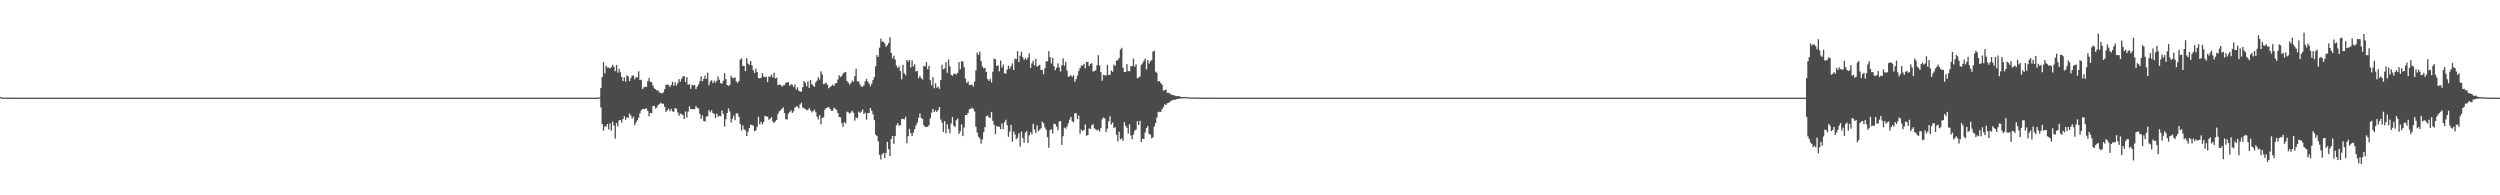 <?xml version="1.0" encoding="UTF-8"?>
<svg xmlns="http://www.w3.org/2000/svg" width="1920" height="150">
  <path d="M0 74.456h1v1.050H0zM1 74.944h1v1.000H1zM2 74.936h1v1.000H2zM3 74.947h1v1.000H3zM4 74.936h1v1.000H4zM5 74.965h1v1.000H5zM6 74.974h1v1.000H6zM7 74.971h1v1.000H7zM8 74.982h1v1.000H8zM9 74.984h1v1.000H9zM10 74.986h1v1.000H10zM11 74.988h1v1.000H11zM12 74.985h1v1.000H12zM13 74.990h1v1.000H13zM14 74.993h1v1.000H14zM15 74.992h1v1.000H15zM16 74.994h1v1.000H16zM17 74.996h1v1.000H17zM18 74.996h1v1.000H18zM19 74.997h1v1.000H19zM20 74.998h1v1.000H20zM21 74.997h1v1.000H21zM22 74.998h1v1.000H22zM23 74.998h1v1.000H23zM24 74.999h1v1.000H24zM25 74.999h1v1.000H25zM26 74.999h1v1.000H26zM27 74.999h1v1.000H27zM28 74.999h1v1.000H28zM29 74.999h1v1.000H29zM30 74.999h1v1.000H30zM31 74.999h1v1.000H31zM32 75.000h1v1.000H32zM33 75.000h1v1.000H33zM34 75.000h1v1.000H34zM35 75.000h1v1.000H35zM36 75.000h1v1.000H36zM37 75.000h1v1.000H37zM38 75.000h1v1.000H38zM39 75.000h1v1.000H39zM40 75.000h1v1.000H40zM41 75.000h1v1.000H41zM42 75.000h1v1.000H42zM43 75.000h1v1.000H43zM44 75.000h1v1.000H44zM45 75.000h1v1.000H45zM46 75.000h1v1.000H46zM47 75.000h1v1.000H47zM48 75.000h1v1.000H48zM49 75.000h1v1.000H49zM50 75.000h1v1.000H50zM51 75.000h1v1.000H51zM52 75.000h1v1.000H52zM53 75.000h1v1.000H53zM54 75.000h1v1.000H54zM55 75.000h1v1.000H55zM56 75.000h1v1.000H56zM57 75.000h1v1.000H57zM58 75.000h1v1.000H58zM59 75.000h1v1.000H59zM60 75.000h1v1.000H60zM61 75.000h1v1.000H61zM62 75.000h1v1.000H62zM63 75.000h1v1.000H63zM64 75.000h1v1.000H64zM65 75.000h1v1.000H65zM66 75.000h1v1.000H66zM67 75.000h1v1.000H67zM68 75.000h1v1.000H68zM69 75.000h1v1.000H69zM70 75.000h1v1.000H70zM71 75.000h1v1.000H71zM72 75.000h1v1.000H72zM73 75.000h1v1.000H73zM74 75.000h1v1.000H74zM75 75.000h1v1.000H75zM76 75.000h1v1.000H76zM77 75.000h1v1.000H77zM78 75.000h1v1.000H78zM79 75.000h1v1.000H79zM80 75.000h1v1.000H80zM81 75.000h1v1.000H81zM82 75.000h1v1.000H82zM83 75.000h1v1.000H83zM84 75.000h1v1.000H84zM85 75.000h1v1.000H85zM86 75.000h1v1.000H86zM87 75.000h1v1.000H87zM88 75.000h1v1.000H88zM89 75.000h1v1.000H89zM90 75.000h1v1.000H90zM91 75.000h1v1.000H91zM92 75.000h1v1.000H92zM93 75.000h1v1.000H93zM94 75.000h1v1.000H94zM95 75.000h1v1.000H95zM96 75.000h1v1.000H96zM97 75.000h1v1.000H97zM98 75.000h1v1.000H98zM99 75.000h1v1.000H99zM100 75.000h1v1.000H100zM101 75.000h1v1.000H101zM102 75.000h1v1.000H102zM103 75.000h1v1.000H103zM104 75.000h1v1.000H104zM105 75.000h1v1.000H105zM106 75.000h1v1.000H106zM107 75.000h1v1.000H107zM108 75.000h1v1.000H108zM109 75.000h1v1.000H109zM110 75.000h1v1.000H110zM111 75.000h1v1.000H111zM112 75.000h1v1.000H112zM113 75.000h1v1.000H113zM114 75.000h1v1.000H114zM115 75.000h1v1.000H115zM116 75.000h1v1.000H116zM117 75.000h1v1.000H117zM118 75.000h1v1.000H118zM119 75.000h1v1.000H119zM120 75.000h1v1.000H120zM121 75.000h1v1.000H121zM122 75.000h1v1.000H122zM123 75.000h1v1.000H123zM124 75.000h1v1.000H124zM125 75.000h1v1.000H125zM126 75.000h1v1.000H126zM127 75.000h1v1.000H127zM128 75.000h1v1.000H128zM129 75.000h1v1.000H129zM130 75.000h1v1.000H130zM131 75.000h1v1.000H131zM132 75.000h1v1.000H132zM133 75.000h1v1.000H133zM134 75.000h1v1.000H134zM135 75.000h1v1.000H135zM136 75.000h1v1.000H136zM137 75.000h1v1.000H137zM138 75.000h1v1.000H138zM139 75.000h1v1.000H139zM140 75.000h1v1.000H140zM141 75.000h1v1.000H141zM142 75.000h1v1.000H142zM143 75.000h1v1.000H143zM144 75.000h1v1.000H144zM145 75.000h1v1.000H145zM146 75.000h1v1.000H146zM147 75.000h1v1.000H147zM148 75.000h1v1.000H148zM149 75.000h1v1.000H149zM150 75.000h1v1.000H150zM151 75.000h1v1.000H151zM152 75.000h1v1.000H152zM153 75.000h1v1.000H153zM154 75.000h1v1.000H154zM155 75.000h1v1.000H155zM156 75.000h1v1.000H156zM157 75.000h1v1.000H157zM158 75.000h1v1.000H158zM159 75.000h1v1.000H159zM160 75.000h1v1.000H160zM161 75.000h1v1.000H161zM162 75.000h1v1.000H162zM163 75.000h1v1.000H163zM164 75.000h1v1.000H164zM165 75.000h1v1.000H165zM166 75.000h1v1.000H166zM167 75.000h1v1.000H167zM168 75.000h1v1.000H168zM169 75.000h1v1.000H169zM170 75.000h1v1.000H170zM171 75.000h1v1.000H171zM172 75.000h1v1.000H172zM173 75.000h1v1.000H173zM174 75.000h1v1.000H174zM175 75.000h1v1.000H175zM176 75.000h1v1.000H176zM177 75.000h1v1.000H177zM178 75.000h1v1.000H178zM179 75.000h1v1.000H179zM180 75.000h1v1.000H180zM181 75.000h1v1.000H181zM182 75.000h1v1.000H182zM183 75.000h1v1.000H183zM184 75.000h1v1.000H184zM185 75.000h1v1.000H185zM186 75.000h1v1.000H186zM187 75.000h1v1.000H187zM188 75.000h1v1.000H188zM189 75.000h1v1.000H189zM190 75.000h1v1.000H190zM191 75.000h1v1.000H191zM192 75.000h1v1.000H192zM193 75.000h1v1.000H193zM194 75.000h1v1.000H194zM195 75.000h1v1.000H195zM196 75.000h1v1.000H196zM197 75.000h1v1.000H197zM198 75.000h1v1.000H198zM199 75.000h1v1.000H199zM200 75.000h1v1.000H200zM201 75.000h1v1.000H201zM202 75.000h1v1.000H202zM203 75.000h1v1.000H203zM204 75.000h1v1.000H204zM205 75.000h1v1.000H205zM206 75.000h1v1.000H206zM207 75.000h1v1.000H207zM208 75.000h1v1.000H208zM209 75.000h1v1.000H209zM210 75.000h1v1.000H210zM211 75.000h1v1.000H211zM212 75.000h1v1.000H212zM213 75.000h1v1.000H213zM214 75.000h1v1.000H214zM215 75.000h1v1.000H215zM216 75.000h1v1.000H216zM217 75.000h1v1.000H217zM218 75.000h1v1.000H218zM219 75.000h1v1.000H219zM220 75.000h1v1.000H220zM221 75.000h1v1.000H221zM222 75.000h1v1.000H222zM223 75.000h1v1.000H223zM224 75.000h1v1.000H224zM225 75.000h1v1.000H225zM226 75.000h1v1.000H226zM227 75.000h1v1.000H227zM228 75.000h1v1.000H228zM229 75.000h1v1.000H229zM230 75.000h1v1.000H230zM231 75.000h1v1.000H231zM232 75.000h1v1.000H232zM233 75.000h1v1.000H233zM234 75.000h1v1.000H234zM235 75.000h1v1.000H235zM236 75.000h1v1.000H236zM237 75.000h1v1.000H237zM238 75.000h1v1.000H238zM239 75.000h1v1.000H239zM240 75.000h1v1.000H240zM241 75.000h1v1.000H241zM242 75.000h1v1.000H242zM243 75.000h1v1.000H243zM244 75.000h1v1.000H244zM245 75.000h1v1.000H245zM246 75.000h1v1.000H246zM247 75.000h1v1.000H247zM248 75.000h1v1.000H248zM249 75.000h1v1.000H249zM250 75.000h1v1.000H250zM251 75.000h1v1.000H251zM252 75.000h1v1.000H252zM253 75.000h1v1.000H253zM254 75.000h1v1.000H254zM255 75.000h1v1.000H255zM256 75.000h1v1.000H256zM257 75.000h1v1.000H257zM258 75.000h1v1.000H258zM259 75.000h1v1.000H259zM260 75.000h1v1.000H260zM261 75.000h1v1.000H261zM262 75.000h1v1.000H262zM263 75.000h1v1.000H263zM264 75.000h1v1.000H264zM265 75.000h1v1.000H265zM266 75.000h1v1.000H266zM267 75.000h1v1.000H267zM268 75.000h1v1.000H268zM269 75.000h1v1.000H269zM270 75.000h1v1.000H270zM271 75.000h1v1.000H271zM272 75.000h1v1.000H272zM273 75.000h1v1.000H273zM274 75.000h1v1.000H274zM275 75.000h1v1.000H275zM276 75.000h1v1.000H276zM277 75.000h1v1.000H277zM278 75.000h1v1.000H278zM279 75.000h1v1.000H279zM280 75.000h1v1.000H280zM281 75.000h1v1.000H281zM282 75.000h1v1.000H282zM283 75.000h1v1.000H283zM284 75.000h1v1.000H284zM285 75.000h1v1.000H285zM286 75.000h1v1.000H286zM287 75.000h1v1.000H287zM288 75.000h1v1.000H288zM289 75.000h1v1.000H289zM290 75.000h1v1.000H290zM291 75.000h1v1.000H291zM292 75.000h1v1.000H292zM293 75.000h1v1.000H293zM294 75.000h1v1.000H294zM295 75.000h1v1.000H295zM296 75.000h1v1.000H296zM297 75.000h1v1.000H297zM298 75.000h1v1.000H298zM299 75.000h1v1.000H299zM300 75.000h1v1.000H300zM301 75.000h1v1.000H301zM302 75.000h1v1.000H302zM303 75.000h1v1.000H303zM304 75.000h1v1.000H304zM305 75.000h1v1.000H305zM306 75.000h1v1.000H306zM307 75.000h1v1.000H307zM308 75.000h1v1.000H308zM309 75.000h1v1.000H309zM310 75.000h1v1.000H310zM311 75.000h1v1.000H311zM312 75.000h1v1.000H312zM313 75.000h1v1.000H313zM314 75.000h1v1.000H314zM315 75.000h1v1.000H315zM316 75.000h1v1.000H316zM317 75.000h1v1.000H317zM318 75.000h1v1.000H318zM319 75.000h1v1.000H319zM320 75.000h1v1.000H320zM321 75.000h1v1.000H321zM322 75.000h1v1.000H322zM323 75.000h1v1.000H323zM324 75.000h1v1.000H324zM325 75.000h1v1.000H325zM326 75.000h1v1.000H326zM327 75.000h1v1.000H327zM328 75.000h1v1.000H328zM329 75.000h1v1.000H329zM330 75.000h1v1.000H330zM331 75.000h1v1.000H331zM332 75.000h1v1.000H332zM333 75.000h1v1.000H333zM334 75.000h1v1.000H334zM335 75.000h1v1.000H335zM336 75.000h1v1.000H336zM337 75.000h1v1.000H337zM338 75.000h1v1.000H338zM339 75.000h1v1.000H339zM340 75.000h1v1.000H340zM341 75.000h1v1.000H341zM342 75.000h1v1.000H342zM343 75.000h1v1.000H343zM344 75.000h1v1.000H344zM345 75.000h1v1.000H345zM346 75.000h1v1.000H346zM347 75.000h1v1.000H347zM348 75.000h1v1.000H348zM349 75.000h1v1.000H349zM350 75.000h1v1.000H350zM351 75.000h1v1.000H351zM352 75.000h1v1.000H352zM353 75.000h1v1.000H353zM354 75.000h1v1.000H354zM355 75.000h1v1.000H355zM356 75.000h1v1.000H356zM357 75.000h1v1.000H357zM358 75.000h1v1.000H358zM359 75.000h1v1.000H359zM360 75.000h1v1.000H360zM361 75.000h1v1.000H361zM362 75.000h1v1.000H362zM363 75.000h1v1.000H363zM364 75.000h1v1.000H364zM365 75.000h1v1.000H365zM366 75.000h1v1.000H366zM367 75.000h1v1.000H367zM368 75.000h1v1.000H368zM369 75.000h1v1.000H369zM370 75.000h1v1.000H370zM371 75.000h1v1.000H371zM372 75.000h1v1.000H372zM373 75.000h1v1.000H373zM374 75.000h1v1.000H374zM375 75.000h1v1.000H375zM376 75.000h1v1.000H376zM377 75.000h1v1.000H377zM378 75.000h1v1.000H378zM379 75.000h1v1.000H379zM380 75.000h1v1.000H380zM381 75.000h1v1.000H381zM382 75.000h1v1.000H382zM383 75.000h1v1.000H383zM384 75.000h1v1.000H384zM385 75.000h1v1.000H385zM386 75.000h1v1.000H386zM387 75.000h1v1.000H387zM388 75.000h1v1.000H388zM389 75.000h1v1.000H389zM390 75.000h1v1.000H390zM391 75.000h1v1.000H391zM392 75.000h1v1.000H392zM393 75.000h1v1.000H393zM394 75.000h1v1.000H394zM395 75.000h1v1.000H395zM396 75.000h1v1.000H396zM397 75.000h1v1.000H397zM398 75.000h1v1.000H398zM399 75.000h1v1.000H399zM400 75.000h1v1.000H400zM401 75.000h1v1.000H401zM402 75.000h1v1.000H402zM403 75.000h1v1.000H403zM404 75.000h1v1.000H404zM405 75.000h1v1.000H405zM406 75.000h1v1.000H406zM407 75.000h1v1.000H407zM408 75.000h1v1.000H408zM409 75.000h1v1.000H409zM410 75.000h1v1.000H410zM411 75.000h1v1.000H411zM412 75.000h1v1.000H412zM413 75.000h1v1.000H413zM414 75.000h1v1.000H414zM415 75.000h1v1.000H415zM416 75.000h1v1.000H416zM417 75.000h1v1.000H417zM418 75.000h1v1.000H418zM419 75.000h1v1.000H419zM420 75.000h1v1.000H420zM421 75.000h1v1.000H421zM422 75.000h1v1.000H422zM423 75.000h1v1.000H423zM424 75.000h1v1.000H424zM425 75.000h1v1.000H425zM426 75.000h1v1.000H426zM427 75.000h1v1.000H427zM428 75.000h1v1.000H428zM429 75.000h1v1.000H429zM430 75.000h1v1.000H430zM431 75.000h1v1.000H431zM432 75.000h1v1.000H432zM433 75.000h1v1.000H433zM434 75.000h1v1.000H434zM435 75.000h1v1.000H435zM436 75.000h1v1.000H436zM437 75.000h1v1.000H437zM438 75.000h1v1.000H438zM439 75.000h1v1.000H439zM440 75.000h1v1.000H440zM441 75.000h1v1.000H441zM442 75.000h1v1.000H442zM443 75.000h1v1.000H443zM444 75.000h1v1.000H444zM445 75.000h1v1.000H445zM446 75.000h1v1.000H446zM447 75.000h1v1.000H447zM448 75.000h1v1.000H448zM449 75.000h1v1.000H449zM450 75.000h1v1.000H450zM451 75.000h1v1.000H451zM452 75.000h1v1.000H452zM453 75.000h1v1.000H453zM454 75.000h1v1.000H454zM455 75.000h1v1.000H455zM456 75.000h1v1.000H456zM457 75.000h1v1.000H457zM458 75.000h1v1.000H458zM459 75.000h1v1.000H459zM460 74.670h1v1.000H460zM461 67.576h1v14.996H461zM462 59.193h1v36.088H462zM463 47.780h1v52.605H463zM464 56.339h1v40.673H464zM465 50.518h1v46.833H465zM466 51.895h1v43.347H466zM467 51.849h1v47.579H467zM468 52.613h1v42.203H468zM469 51.552h1v48.696H469zM470 49.777h1v43.713H470zM471 51.316h1v45.113H471zM472 54.669h1v51.735H472zM473 49.945h1v44.587H473zM474 55.775h1v41.339H474zM475 52.881h1v39.587H475zM476 55.577h1v36.684H476zM477 59.125h1v35.045H477zM478 62.327h1v29.068H478zM479 59.451h1v29.803H479zM480 62.704h1v29.378H480zM481 57.815h1v32.429H481zM482 58.673h1v31.828H482zM483 62.279h1v24.906H483zM484 60.003h1v28.704H484zM485 58.008h1v33.052H485zM486 58.072h1v31.542H486zM487 60.865h1v35.311H487zM488 59.160h1v34.945H488zM489 59.479h1v32.877H489zM490 54.792h1v35.604H490zM491 61.495h1v25.583H491zM492 61.180h1v23.499H492zM493 68.336h1v15.356H493zM494 67.004h1v16.834H494zM495 66.491h1v17.081H495zM496 66.824h1v16.422H496zM497 62.320h1v22.862H497zM498 59.910h1v29.483H498zM499 62.826h1v23.884H499zM500 63.024h1v24.013H500zM501 65.669h1v15.779H501zM502 67.911h1v13.454H502zM503 68.510h1v14.861H503zM504 69.490h1v13.069H504zM505 69.603h1v11.021H505zM506 71.061h1v8.697H506zM507 71.373h1v7.579H507zM508 71.757h1v7.944H508zM509 70.943h1v8.680H509zM510 68.448h1v13.639H510zM511 65.192h1v20.782H511zM512 64.893h1v19.817H512zM513 65.345h1v18.035H513zM514 66.825h1v18.640H514zM515 65.271h1v18.409H515zM516 62.753h1v22.872H516zM517 65.839h1v19.935H517zM518 63.230h1v19.714H518zM519 65.800h1v17.767H519zM520 63.896h1v22.464H520zM521 60.775h1v28.090H521zM522 62.666h1v24.592H522zM523 60.458h1v27.168H523zM524 58.574h1v29.878H524zM525 58.576h1v32.836H525zM526 63.020h1v22.567H526zM527 59.175h1v31.092H527zM528 65.103h1v20.702H528zM529 64.594h1v17.129H529zM530 68.199h1v15.651H530zM531 65.178h1v18.516H531zM532 65.639h1v18.317H532zM533 65.293h1v18.544H533zM534 68.443h1v13.077H534zM535 66.513h1v16.295H535zM536 64.784h1v18.586H536zM537 62.309h1v25.174H537zM538 58.628h1v32.833H538zM539 62.306h1v26.318H539zM540 60.583h1v32.428H540zM541 57.956h1v35.367H541zM542 60.649h1v29.029H542zM543 55.833h1v33.295H543zM544 65.466h1v19.145H544zM545 62.548h1v23.648H545zM546 61.614h1v23.046H546zM547 63.838h1v22.949H547zM548 62.060h1v25.439H548zM549 63.478h1v27.249H549zM550 62.054h1v25.186H550zM551 58.801h1v30.840H551zM552 61.255h1v27.675H552zM553 63.893h1v25.336H553zM554 64.212h1v20.603H554zM555 61.982h1v25.495H555zM556 56.219h1v41.053H556zM557 60.749h1v30.826H557zM558 65.354h1v21.492H558zM559 66.056h1v17.294H559zM560 65.021h1v20.591H560zM561 58.170h1v35.984H561zM562 59.730h1v31.465H562zM563 60.061h1v28.707H563zM564 59.372h1v32.926H564zM565 62.581h1v24.405H565zM566 63.655h1v23.496H566zM567 62.203h1v27.475H567zM568 45.802h1v49.369H568zM569 44.774h1v55.457H569zM570 50.526h1v45.729H570zM571 50.668h1v48.635H571zM572 54.642h1v45.470H572zM573 44.732h1v59.729H573zM574 48.794h1v52.371H574zM575 49.787h1v48.506H575zM576 46.914h1v49.022H576zM577 50.166h1v45.734H577zM578 53.840h1v42.708H578zM579 56.079h1v44.721H579zM580 52.716h1v47.405H580zM581 55.313h1v42.137H581zM582 60.071h1v29.602H582zM583 60.175h1v35.249H583zM584 59.759h1v33.782H584zM585 56.100h1v39.501H585zM586 58.675h1v35.122H586zM587 59.467h1v29.585H587zM588 58.718h1v30.734H588zM589 63.091h1v26.556H589zM590 58.817h1v33.143H590zM591 58.981h1v32.272H591zM592 57.222h1v32.748H592zM593 59.472h1v33.816H593zM594 55.793h1v38.633H594zM595 60.186h1v33.021H595zM596 59.619h1v32.487H596zM597 65.346h1v22.135H597zM598 64.893h1v20.595H598zM599 65.194h1v19.635H599zM600 66.501h1v17.069H600zM601 65.644h1v16.900H601zM602 65.342h1v21.369H602zM603 63.574h1v27.996H603zM604 63.270h1v28.522H604zM605 63.122h1v24.203H605zM606 65.910h1v20.167H606zM607 64.694h1v20.049H607zM608 65.130h1v21.608H608zM609 66.924h1v18.636H609zM610 64.827h1v17.924H610zM611 68.735h1v12.949H611zM612 67.110h1v14.751H612zM613 69.666h1v13.649H613zM614 70.324h1v9.911H614zM615 70.285h1v8.607H615zM616 66.983h1v15.633H616zM617 62.207h1v20.940H617zM618 63.652h1v20.069H618zM619 66.253h1v18.420H619zM620 62.466h1v21.851H620zM621 67.518h1v15.481H621zM622 61.417h1v23.329H622zM623 64.634h1v21.663H623zM624 65.690h1v19.593H624zM625 66.683h1v17.563H625zM626 63.219h1v23.044H626zM627 61.902h1v27.705H627zM628 59.318h1v32.436H628zM629 61.049h1v27.453H629zM630 54.789h1v40.710H630zM631 57.209h1v33.428H631zM632 64.612h1v25.476H632zM633 64.279h1v19.922H633zM634 63.441h1v19.569H634zM635 65.085h1v17.541H635zM636 67.785h1v14.307H636zM637 66.887h1v16.797H637zM638 65.956h1v19.209H638zM639 64.984h1v20.103H639zM640 66.005h1v16.660H640zM641 64.143h1v19.374H641zM642 63.720h1v20.641H642zM643 61.059h1v25.728H643zM644 57.823h1v32.030H644zM645 59.176h1v30.917H645zM646 58.264h1v36.330H646zM647 56.429h1v40.996H647zM648 55.665h1v38.149H648zM649 55.221h1v39.528H649zM650 62.140h1v23.622H650zM651 63.403h1v22.891H651zM652 65.015h1v22.338H652zM653 63.845h1v22.541H653zM654 61.898h1v23.063H654zM655 62.705h1v23.839H655zM656 58.566h1v34.131H656zM657 52.733h1v37.529H657zM658 62.553h1v28.188H658zM659 62.513h1v23.218H659zM660 64.873h1v21.862H660zM661 66.527h1v19.256H661zM662 66.573h1v17.560H662zM663 65.641h1v21.916H663zM664 62.391h1v24.120H664zM665 60.556h1v31.353H665zM666 62.655h1v24.287H666zM667 64.196h1v22.545H667zM668 66.273h1v16.667H668zM669 64.279h1v20.885H669zM670 61.498h1v26.365H670zM671 59.181h1v33.144H671zM672 50.944h1v52.460H672zM673 42.252h1v62.180H673zM674 43.663h1v64.823H674zM675 36.584h1v82.364H675zM676 29.622h1v92.909H676zM677 32.025h1v86.456H677zM678 31.952h1v85.452H678zM679 33.434h1v87.902H679zM680 35.918h1v81.532H680zM681 34.699h1v74.207H681zM682 32.967h1v81.628H682zM683 28.579h1v91.265H683zM684 40.706h1v66.030H684zM685 44.862h1v59.603H685zM686 42.782h1v67.709H686zM687 45.714h1v58.719H687zM688 50.396h1v45.828H688zM689 52.279h1v42.173H689zM690 50.959h1v45.581H690zM691 54.583h1v41.527H691zM692 60.944h1v30.498H692zM693 49.793h1v41.440H693zM694 56.241h1v35.460H694zM695 57.795h1v31.841H695zM696 46.093h1v63.921H696zM697 47.425h1v57.202H697zM698 45.996h1v52.964H698zM699 51.861h1v50.378H699zM700 46.396h1v58.126H700zM701 51.048h1v50.844H701zM702 49.324h1v49.847H702zM703 54.894h1v41.447H703zM704 54.366h1v39.956H704zM705 60.044h1v30.480H705zM706 58.259h1v28.858H706zM707 59.945h1v30.572H707zM708 61.204h1v30.154H708zM709 50.488h1v45.793H709zM710 51.113h1v46.335H710zM711 47.540h1v49.978H711zM712 53.191h1v44.151H712zM713 50.606h1v45.595H713zM714 61.605h1v29.315H714zM715 65.565h1v20.979H715zM716 59.310h1v24.337H716zM717 67.787h1v18.229H717zM718 63.964h1v20.846H718zM719 67.399h1v18.564H719zM720 66.529h1v18.028H720zM721 68.247h1v14.002H721zM722 61.355h1v30.441H722zM723 49.749h1v44.486H723zM724 53.226h1v48.098H724zM725 52.580h1v40.435H725zM726 47.653h1v54.813H726zM727 55.928h1v39.540H727zM728 45.688h1v53.347H728zM729 50.994h1v51.358H729zM730 57.473h1v37.353H730zM731 58.183h1v31.750H731zM732 56.866h1v39.699H732zM733 56.539h1v41.112H733zM734 57.215h1v35.164H734zM735 55.919h1v35.059H735zM736 47.692h1v55.153H736zM737 53.136h1v47.678H737zM738 47.007h1v48.600H738zM739 47.323h1v57.197H739zM740 51.551h1v46.392H740zM741 60.361h1v27.952H741zM742 63.671h1v24.666H742zM743 62.459h1v24.285H743zM744 65.322h1v18.641H744zM745 65.166h1v18.335H745zM746 64.870h1v17.859H746zM747 66.397h1v17.281H747zM748 62.586h1v23.096H748zM749 54.135h1v43.184H749zM750 40.330h1v61.492H750zM751 42.167h1v62.781H751zM752 39.672h1v66.736H752zM753 46.886h1v63.463H753zM754 50.982h1v56.067H754zM755 52.576h1v48.971H755zM756 52.121h1v45.527H756zM757 55.254h1v34.125H757zM758 60.735h1v27.960H758zM759 62.056h1v28.048H759zM760 60.452h1v30.115H760zM761 63.311h1v22.650H761zM762 55.114h1v37.654H762zM763 45.009h1v50.904H763zM764 45.562h1v57.365H764zM765 50.663h1v46.055H765zM766 50.139h1v47.315H766zM767 54.822h1v42.431H767zM768 46.506h1v52.694H768zM769 51.758h1v43.088H769zM770 49.598h1v49.600H770zM771 56.325h1v37.641H771zM772 56.527h1v35.425H772zM773 53.439h1v42.686H773zM774 50.407h1v54.658H774zM775 52.671h1v48.412H775zM776 50.865h1v45.087H776zM777 48.618h1v60.146H777zM778 53.749h1v47.344H778zM779 44.998h1v58.220H779zM780 45.476h1v61.419H780zM781 39.303h1v66.490H781zM782 47.750h1v54.654H782zM783 42.821h1v69.742H783zM784 39.711h1v61.369H784zM785 43.991h1v61.962H785zM786 46.007h1v63.588H786zM787 44.514h1v57.334H787zM788 45.905h1v54.773H788zM789 44.163h1v65.593H789zM790 41.119h1v62.890H790zM791 52.098h1v49.406H791zM792 48.687h1v54.469H792zM793 46.657h1v48.424H793zM794 50.150h1v49.314H794zM795 45.193h1v56.947H795zM796 51.182h1v45.110H796zM797 50.430h1v50.449H797zM798 49.804h1v49.843H798zM799 53.725h1v44.845H799zM800 53.846h1v39.593H800zM801 56.913h1v37.696H801zM802 52.374h1v45.485H802zM803 47.151h1v52.484H803zM804 47.044h1v58.401H804zM805 39.333h1v74.114H805zM806 43.904h1v56.013H806zM807 48.784h1v50.424H807zM808 44.438h1v58.107H808zM809 50.867h1v44.047H809zM810 53.949h1v41.447H810zM811 52.034h1v45.147H811zM812 48.616h1v51.374H812zM813 51.818h1v41.307H813zM814 54.991h1v38.050H814zM815 50.137h1v61.191H815zM816 44.872h1v59.751H816zM817 50.495h1v47.480H817zM818 47.524h1v51.222H818zM819 54.130h1v42.980H819zM820 58.964h1v35.742H820zM821 58.496h1v33.409H821zM822 57.770h1v32.042H822zM823 59.106h1v34.181H823zM824 57.711h1v36.135H824zM825 62.766h1v24.282H825zM826 60.754h1v26.227H826zM827 57.948h1v33.479H827zM828 54.408h1v34.377H828zM829 52.241h1v50.450H829zM830 50.307h1v49.136H830zM831 50.362h1v50.288H831zM832 48.959h1v50.850H832zM833 52.445h1v43.163H833zM834 47.687h1v56.490H834zM835 47.518h1v56.213H835zM836 50.675h1v47.900H836zM837 49.045h1v50.029H837zM838 48.580h1v47.642H838zM839 54.870h1v40.424H839zM840 54.699h1v43.852H840zM841 53.902h1v45.496H841zM842 50.137h1v50.044H842zM843 42.400h1v57.110H843zM844 50.215h1v50.868H844zM845 55.419h1v42.947H845zM846 61.946h1v29.580H846zM847 57.398h1v32.838H847zM848 57.816h1v33.133H848zM849 57.963h1v43.540H849zM850 49.753h1v49.034H850zM851 57.482h1v35.725H851zM852 57.447h1v31.920H852zM853 54.164h1v41.457H853zM854 55.072h1v38.960H854zM855 49.599h1v48.646H855zM856 50.547h1v47.156H856zM857 46.523h1v57.024H857zM858 46.174h1v62.400H858zM859 44.596h1v56.502H859zM860 38.057h1v69.053H860zM861 36.733h1v69.551H861zM862 51.933h1v56.260H862zM863 55.252h1v38.650H863zM864 55.270h1v41.288H864zM865 49.256h1v48.849H865zM866 54.535h1v48.061H866zM867 54.773h1v40.736H867zM868 50.894h1v53.217H868zM869 50.741h1v56.323H869zM870 44.979h1v58.412H870zM871 51.206h1v49.119H871zM872 49.328h1v50.153H872zM873 60.056h1v33.007H873zM874 59.517h1v36.441H874zM875 58.783h1v34.007H875zM876 49.835h1v59.206H876zM877 48.608h1v57.868H877zM878 46.680h1v60.053H878zM879 44.963h1v56.783H879zM880 53.246h1v45.282H880zM881 46.154h1v50.591H881zM882 48.860h1v53.935H882zM883 47.081h1v56.334H883zM884 46.200h1v60.040H884zM885 39.599h1v65.833H885zM886 38.998h1v58.110H886zM887 55.008h1v39.451H887zM888 55.913h1v34.428H888zM889 62.594h1v23.560H889zM890 62.218h1v23.601H890zM891 63.698h1v22.316H891zM892 65.066h1v18.767H892zM893 69.522h1v12.743H893zM894 69.287h1v10.779H894zM895 68.752h1v11.904H895zM896 71.262h1v8.001H896zM897 71.265h1v7.645H897zM898 71.764h1v6.496H898zM899 72.484h1v4.849H899zM900 73.050h1v3.960H900zM901 73.076h1v3.445H901zM902 73.541h1v3.150H902zM903 73.924h1v2.226H903zM904 73.666h1v2.346H904zM905 73.854h1v1.904H905zM906 74.321h1v1.407H906zM907 74.505h1v1.000H907zM908 74.494h1v1.000H908zM909 74.568h1v1.000H909zM910 74.381h1v1.000H910zM911 74.740h1v1.000H911zM912 74.746h1v1.000H912zM913 74.812h1v1.000H913zM914 74.839h1v1.000H914zM915 74.834h1v1.000H915zM916 74.838h1v1.000H916zM917 74.904h1v1.000H917zM918 74.910h1v1.000H918zM919 74.916h1v1.000H919zM920 74.933h1v1.000H920zM921 74.944h1v1.000H921zM922 74.948h1v1.000H922zM923 74.966h1v1.000H923zM924 74.969h1v1.000H924zM925 74.978h1v1.000H925zM926 74.974h1v1.000H926zM927 74.978h1v1.000H927zM928 74.985h1v1.000H928zM929 74.982h1v1.000H929zM930 74.981h1v1.000H930zM931 74.990h1v1.000H931zM932 74.991h1v1.000H932zM933 74.993h1v1.000H933zM934 74.995h1v1.000H934zM935 74.994h1v1.000H935zM936 74.995h1v1.000H936zM937 74.996h1v1.000H937zM938 74.997h1v1.000H938zM939 74.998h1v1.000H939zM940 74.999h1v1.000H940zM941 74.999h1v1.000H941zM942 74.999h1v1.000H942zM943 74.999h1v1.000H943zM944 75.000h1v1.000H944zM945 75.000h1v1.000H945zM946 75.000h1v1.000H946zM947 75.000h1v1.000H947zM948 75.000h1v1.000H948zM949 75.000h1v1.000H949zM950 75.000h1v1.000H950zM951 75.000h1v1.000H951zM952 75.000h1v1.000H952zM953 75.000h1v1.000H953zM954 75.000h1v1.000H954zM955 75.000h1v1.000H955zM956 75.000h1v1.000H956zM957 75.000h1v1.000H957zM958 75.000h1v1.000H958zM959 75.000h1v1.000H959zM960 75.000h1v1.000H960zM961 75.000h1v1.000H961zM962 75.000h1v1.000H962zM963 75.000h1v1.000H963zM964 75.000h1v1.000H964zM965 75.000h1v1.000H965zM966 75.000h1v1.000H966zM967 75.000h1v1.000H967zM968 75.000h1v1.000H968zM969 75.000h1v1.000H969zM970 75.000h1v1.000H970zM971 75.000h1v1.000H971zM972 75.000h1v1.000H972zM973 75.000h1v1.000H973zM974 75.000h1v1.000H974zM975 75.000h1v1.000H975zM976 75.000h1v1.000H976zM977 75.000h1v1.000H977zM978 75.000h1v1.000H978zM979 75.000h1v1.000H979zM980 75.000h1v1.000H980zM981 75.000h1v1.000H981zM982 75.000h1v1.000H982zM983 75.000h1v1.000H983zM984 75.000h1v1.000H984zM985 75.000h1v1.000H985zM986 75.000h1v1.000H986zM987 75.000h1v1.000H987zM988 75.000h1v1.000H988zM989 75.000h1v1.000H989zM990 75.000h1v1.000H990zM991 75.000h1v1.000H991zM992 75.000h1v1.000H992zM993 75.000h1v1.000H993zM994 75.000h1v1.000H994zM995 75.000h1v1.000H995zM996 75.000h1v1.000H996zM997 75.000h1v1.000H997zM998 75.000h1v1.000H998zM999 75.000h1v1.000H999zM1000 75.000h1v1.000H1000zM1001 75.000h1v1.000H1001zM1002 75.000h1v1.000H1002zM1003 75.000h1v1.000H1003zM1004 75.000h1v1.000H1004zM1005 75.000h1v1.000H1005zM1006 75.000h1v1.000H1006zM1007 75.000h1v1.000H1007zM1008 75.000h1v1.000H1008zM1009 75.000h1v1.000H1009zM1010 75.000h1v1.000H1010zM1011 75.000h1v1.000H1011zM1012 75.000h1v1.000H1012zM1013 75.000h1v1.000H1013zM1014 75.000h1v1.000H1014zM1015 75.000h1v1.000H1015zM1016 75.000h1v1.000H1016zM1017 75.000h1v1.000H1017zM1018 75.000h1v1.000H1018zM1019 75.000h1v1.000H1019zM1020 75.000h1v1.000H1020zM1021 75.000h1v1.000H1021zM1022 75.000h1v1.000H1022zM1023 75.000h1v1.000H1023zM1024 75.000h1v1.000H1024zM1025 75.000h1v1.000H1025zM1026 75.000h1v1.000H1026zM1027 75.000h1v1.000H1027zM1028 75.000h1v1.000H1028zM1029 75.000h1v1.000H1029zM1030 75.000h1v1.000H1030zM1031 75.000h1v1.000H1031zM1032 75.000h1v1.000H1032zM1033 75.000h1v1.000H1033zM1034 75.000h1v1.000H1034zM1035 75.000h1v1.000H1035zM1036 75.000h1v1.000H1036zM1037 75.000h1v1.000H1037zM1038 75.000h1v1.000H1038zM1039 75.000h1v1.000H1039zM1040 75.000h1v1.000H1040zM1041 75.000h1v1.000H1041zM1042 75.000h1v1.000H1042zM1043 75.000h1v1.000H1043zM1044 75.000h1v1.000H1044zM1045 75.000h1v1.000H1045zM1046 75.000h1v1.000H1046zM1047 75.000h1v1.000H1047zM1048 75.000h1v1.000H1048zM1049 75.000h1v1.000H1049zM1050 75.000h1v1.000H1050zM1051 75.000h1v1.000H1051zM1052 75.000h1v1.000H1052zM1053 75.000h1v1.000H1053zM1054 75.000h1v1.000H1054zM1055 75.000h1v1.000H1055zM1056 75.000h1v1.000H1056zM1057 75.000h1v1.000H1057zM1058 75.000h1v1.000H1058zM1059 75.000h1v1.000H1059zM1060 75.000h1v1.000H1060zM1061 75.000h1v1.000H1061zM1062 75.000h1v1.000H1062zM1063 75.000h1v1.000H1063zM1064 75.000h1v1.000H1064zM1065 75.000h1v1.000H1065zM1066 75.000h1v1.000H1066zM1067 75.000h1v1.000H1067zM1068 75.000h1v1.000H1068zM1069 75.000h1v1.000H1069zM1070 75.000h1v1.000H1070zM1071 75.000h1v1.000H1071zM1072 75.000h1v1.000H1072zM1073 75.000h1v1.000H1073zM1074 75.000h1v1.000H1074zM1075 75.000h1v1.000H1075zM1076 75.000h1v1.000H1076zM1077 75.000h1v1.000H1077zM1078 75.000h1v1.000H1078zM1079 75.000h1v1.000H1079zM1080 75.000h1v1.000H1080zM1081 75.000h1v1.000H1081zM1082 75.000h1v1.000H1082zM1083 75.000h1v1.000H1083zM1084 75.000h1v1.000H1084zM1085 75.000h1v1.000H1085zM1086 75.000h1v1.000H1086zM1087 75.000h1v1.000H1087zM1088 75.000h1v1.000H1088zM1089 75.000h1v1.000H1089zM1090 75.000h1v1.000H1090zM1091 75.000h1v1.000H1091zM1092 75.000h1v1.000H1092zM1093 75.000h1v1.000H1093zM1094 75.000h1v1.000H1094zM1095 75.000h1v1.000H1095zM1096 75.000h1v1.000H1096zM1097 75.000h1v1.000H1097zM1098 75.000h1v1.000H1098zM1099 75.000h1v1.000H1099zM1100 75.000h1v1.000H1100zM1101 75.000h1v1.000H1101zM1102 75.000h1v1.000H1102zM1103 75.000h1v1.000H1103zM1104 75.000h1v1.000H1104zM1105 75.000h1v1.000H1105zM1106 75.000h1v1.000H1106zM1107 75.000h1v1.000H1107zM1108 75.000h1v1.000H1108zM1109 75.000h1v1.000H1109zM1110 75.000h1v1.000H1110zM1111 75.000h1v1.000H1111zM1112 75.000h1v1.000H1112zM1113 75.000h1v1.000H1113zM1114 75.000h1v1.000H1114zM1115 75.000h1v1.000H1115zM1116 75.000h1v1.000H1116zM1117 75.000h1v1.000H1117zM1118 75.000h1v1.000H1118zM1119 75.000h1v1.000H1119zM1120 75.000h1v1.000H1120zM1121 75.000h1v1.000H1121zM1122 75.000h1v1.000H1122zM1123 75.000h1v1.000H1123zM1124 75.000h1v1.000H1124zM1125 75.000h1v1.000H1125zM1126 75.000h1v1.000H1126zM1127 75.000h1v1.000H1127zM1128 75.000h1v1.000H1128zM1129 75.000h1v1.000H1129zM1130 75.000h1v1.000H1130zM1131 75.000h1v1.000H1131zM1132 75.000h1v1.000H1132zM1133 75.000h1v1.000H1133zM1134 75.000h1v1.000H1134zM1135 75.000h1v1.000H1135zM1136 75.000h1v1.000H1136zM1137 75.000h1v1.000H1137zM1138 75.000h1v1.000H1138zM1139 75.000h1v1.000H1139zM1140 75.000h1v1.000H1140zM1141 75.000h1v1.000H1141zM1142 75.000h1v1.000H1142zM1143 75.000h1v1.000H1143zM1144 75.000h1v1.000H1144zM1145 75.000h1v1.000H1145zM1146 75.000h1v1.000H1146zM1147 75.000h1v1.000H1147zM1148 75.000h1v1.000H1148zM1149 75.000h1v1.000H1149zM1150 75.000h1v1.000H1150zM1151 75.000h1v1.000H1151zM1152 75.000h1v1.000H1152zM1153 75.000h1v1.000H1153zM1154 75.000h1v1.000H1154zM1155 75.000h1v1.000H1155zM1156 75.000h1v1.000H1156zM1157 75.000h1v1.000H1157zM1158 75.000h1v1.000H1158zM1159 75.000h1v1.000H1159zM1160 75.000h1v1.000H1160zM1161 75.000h1v1.000H1161zM1162 75.000h1v1.000H1162zM1163 75.000h1v1.000H1163zM1164 75.000h1v1.000H1164zM1165 75.000h1v1.000H1165zM1166 75.000h1v1.000H1166zM1167 75.000h1v1.000H1167zM1168 75.000h1v1.000H1168zM1169 75.000h1v1.000H1169zM1170 75.000h1v1.000H1170zM1171 75.000h1v1.000H1171zM1172 75.000h1v1.000H1172zM1173 75.000h1v1.000H1173zM1174 75.000h1v1.000H1174zM1175 75.000h1v1.000H1175zM1176 75.000h1v1.000H1176zM1177 75.000h1v1.000H1177zM1178 75.000h1v1.000H1178zM1179 75.000h1v1.000H1179zM1180 75.000h1v1.000H1180zM1181 75.000h1v1.000H1181zM1182 75.000h1v1.000H1182zM1183 75.000h1v1.000H1183zM1184 75.000h1v1.000H1184zM1185 75.000h1v1.000H1185zM1186 75.000h1v1.000H1186zM1187 75.000h1v1.000H1187zM1188 75.000h1v1.000H1188zM1189 75.000h1v1.000H1189zM1190 75.000h1v1.000H1190zM1191 75.000h1v1.000H1191zM1192 75.000h1v1.000H1192zM1193 75.000h1v1.000H1193zM1194 75.000h1v1.000H1194zM1195 75.000h1v1.000H1195zM1196 75.000h1v1.000H1196zM1197 75.000h1v1.000H1197zM1198 75.000h1v1.000H1198zM1199 75.000h1v1.000H1199zM1200 75.000h1v1.000H1200zM1201 75.000h1v1.000H1201zM1202 75.000h1v1.000H1202zM1203 75.000h1v1.000H1203zM1204 75.000h1v1.000H1204zM1205 75.000h1v1.000H1205zM1206 75.000h1v1.000H1206zM1207 75.000h1v1.000H1207zM1208 75.000h1v1.000H1208zM1209 75.000h1v1.000H1209zM1210 75.000h1v1.000H1210zM1211 75.000h1v1.000H1211zM1212 75.000h1v1.000H1212zM1213 75.000h1v1.000H1213zM1214 75.000h1v1.000H1214zM1215 75.000h1v1.000H1215zM1216 75.000h1v1.000H1216zM1217 75.000h1v1.000H1217zM1218 75.000h1v1.000H1218zM1219 75.000h1v1.000H1219zM1220 75.000h1v1.000H1220zM1221 75.000h1v1.000H1221zM1222 75.000h1v1.000H1222zM1223 75.000h1v1.000H1223zM1224 75.000h1v1.000H1224zM1225 75.000h1v1.000H1225zM1226 75.000h1v1.000H1226zM1227 75.000h1v1.000H1227zM1228 75.000h1v1.000H1228zM1229 75.000h1v1.000H1229zM1230 75.000h1v1.000H1230zM1231 75.000h1v1.000H1231zM1232 75.000h1v1.000H1232zM1233 75.000h1v1.000H1233zM1234 75.000h1v1.000H1234zM1235 75.000h1v1.000H1235zM1236 75.000h1v1.000H1236zM1237 75.000h1v1.000H1237zM1238 75.000h1v1.000H1238zM1239 75.000h1v1.000H1239zM1240 75.000h1v1.000H1240zM1241 75.000h1v1.000H1241zM1242 75.000h1v1.000H1242zM1243 75.000h1v1.000H1243zM1244 75.000h1v1.000H1244zM1245 75.000h1v1.000H1245zM1246 75.000h1v1.000H1246zM1247 75.000h1v1.000H1247zM1248 75.000h1v1.000H1248zM1249 75.000h1v1.000H1249zM1250 75.000h1v1.000H1250zM1251 75.000h1v1.000H1251zM1252 75.000h1v1.000H1252zM1253 75.000h1v1.000H1253zM1254 75.000h1v1.000H1254zM1255 75.000h1v1.000H1255zM1256 75.000h1v1.000H1256zM1257 75.000h1v1.000H1257zM1258 75.000h1v1.000H1258zM1259 75.000h1v1.000H1259zM1260 75.000h1v1.000H1260zM1261 75.000h1v1.000H1261zM1262 75.000h1v1.000H1262zM1263 75.000h1v1.000H1263zM1264 75.000h1v1.000H1264zM1265 75.000h1v1.000H1265zM1266 75.000h1v1.000H1266zM1267 75.000h1v1.000H1267zM1268 75.000h1v1.000H1268zM1269 75.000h1v1.000H1269zM1270 75.000h1v1.000H1270zM1271 75.000h1v1.000H1271zM1272 75.000h1v1.000H1272zM1273 75.000h1v1.000H1273zM1274 75.000h1v1.000H1274zM1275 75.000h1v1.000H1275zM1276 75.000h1v1.000H1276zM1277 75.000h1v1.000H1277zM1278 75.000h1v1.000H1278zM1279 75.000h1v1.000H1279zM1280 75.000h1v1.000H1280zM1281 75.000h1v1.000H1281zM1282 75.000h1v1.000H1282zM1283 75.000h1v1.000H1283zM1284 75.000h1v1.000H1284zM1285 75.000h1v1.000H1285zM1286 75.000h1v1.000H1286zM1287 75.000h1v1.000H1287zM1288 75.000h1v1.000H1288zM1289 75.000h1v1.000H1289zM1290 75.000h1v1.000H1290zM1291 75.000h1v1.000H1291zM1292 75.000h1v1.000H1292zM1293 75.000h1v1.000H1293zM1294 75.000h1v1.000H1294zM1295 75.000h1v1.000H1295zM1296 75.000h1v1.000H1296zM1297 75.000h1v1.000H1297zM1298 75.000h1v1.000H1298zM1299 75.000h1v1.000H1299zM1300 75.000h1v1.000H1300zM1301 75.000h1v1.000H1301zM1302 75.000h1v1.000H1302zM1303 75.000h1v1.000H1303zM1304 75.000h1v1.000H1304zM1305 75.000h1v1.000H1305zM1306 75.000h1v1.000H1306zM1307 75.000h1v1.000H1307zM1308 75.000h1v1.000H1308zM1309 75.000h1v1.000H1309zM1310 75.000h1v1.000H1310zM1311 75.000h1v1.000H1311zM1312 75.000h1v1.000H1312zM1313 75.000h1v1.000H1313zM1314 75.000h1v1.000H1314zM1315 75.000h1v1.000H1315zM1316 75.000h1v1.000H1316zM1317 75.000h1v1.000H1317zM1318 75.000h1v1.000H1318zM1319 75.000h1v1.000H1319zM1320 75.000h1v1.000H1320zM1321 75.000h1v1.000H1321zM1322 75.000h1v1.000H1322zM1323 75.000h1v1.000H1323zM1324 75.000h1v1.000H1324zM1325 75.000h1v1.000H1325zM1326 75.000h1v1.000H1326zM1327 75.000h1v1.000H1327zM1328 75.000h1v1.000H1328zM1329 75.000h1v1.000H1329zM1330 75.000h1v1.000H1330zM1331 75.000h1v1.000H1331zM1332 75.000h1v1.000H1332zM1333 75.000h1v1.000H1333zM1334 75.000h1v1.000H1334zM1335 75.000h1v1.000H1335zM1336 75.000h1v1.000H1336zM1337 75.000h1v1.000H1337zM1338 75.000h1v1.000H1338zM1339 75.000h1v1.000H1339zM1340 75.000h1v1.000H1340zM1341 75.000h1v1.000H1341zM1342 75.000h1v1.000H1342zM1343 75.000h1v1.000H1343zM1344 75.000h1v1.000H1344zM1345 75.000h1v1.000H1345zM1346 75.000h1v1.000H1346zM1347 75.000h1v1.000H1347zM1348 75.000h1v1.000H1348zM1349 75.000h1v1.000H1349zM1350 75.000h1v1.000H1350zM1351 75.000h1v1.000H1351zM1352 75.000h1v1.000H1352zM1353 75.000h1v1.000H1353zM1354 75.000h1v1.000H1354zM1355 75.000h1v1.000H1355zM1356 75.000h1v1.000H1356zM1357 75.000h1v1.000H1357zM1358 75.000h1v1.000H1358zM1359 75.000h1v1.000H1359zM1360 75.000h1v1.000H1360zM1361 75.000h1v1.000H1361zM1362 75.000h1v1.000H1362zM1363 75.000h1v1.000H1363zM1364 75.000h1v1.000H1364zM1365 75.000h1v1.000H1365zM1366 75.000h1v1.000H1366zM1367 75.000h1v1.000H1367zM1368 75.000h1v1.000H1368zM1369 75.000h1v1.000H1369zM1370 75.000h1v1.000H1370zM1371 75.000h1v1.000H1371zM1372 75.000h1v1.000H1372zM1373 75.000h1v1.000H1373zM1374 75.000h1v1.000H1374zM1375 75.000h1v1.000H1375zM1376 75.000h1v1.000H1376zM1377 75.000h1v1.000H1377zM1378 75.000h1v1.000H1378zM1379 75.000h1v1.000H1379zM1380 75.000h1v1.000H1380zM1381 75.000h1v1.000H1381zM1382 75.000h1v1.000H1382zM1383 75.000h1v1.000H1383zM1384 75.000h1v1.000H1384zM1385 75.000h1v1.000H1385zM1386 75.000h1v1.000H1386zM1387 60.028h1v29.744H1387zM1388 47.063h1v57.708H1388zM1389 43.858h1v62.827H1389zM1390 33.357h1v75.999H1390zM1391 34.932h1v75.680H1391zM1392 34.100h1v78.985H1392zM1393 34.227h1v77.792H1393zM1394 35.442h1v77.823H1394zM1395 37.786h1v67.918H1395zM1396 30.176h1v87.599H1396zM1397 38.717h1v74.361H1397zM1398 42.632h1v66.299H1398zM1399 43.611h1v68.299H1399zM1400 38.083h1v66.763H1400zM1401 46.499h1v53.041H1401zM1402 46.330h1v53.574H1402zM1403 45.896h1v55.655H1403zM1404 43.977h1v51.145H1404zM1405 44.541h1v52.043H1405zM1406 57.353h1v43.294H1406zM1407 56.717h1v43.146H1407zM1408 55.400h1v42.128H1408zM1409 56.644h1v47.106H1409zM1410 52.232h1v49.538H1410zM1411 53.758h1v45.935H1411zM1412 51.724h1v44.771H1412zM1413 52.976h1v41.607H1413zM1414 53.405h1v46.877H1414zM1415 53.390h1v44.654H1415zM1416 46.614h1v57.720H1416zM1417 51.651h1v43.521H1417zM1418 53.665h1v40.424H1418zM1419 54.597h1v45.780H1419zM1420 54.034h1v41.192H1420zM1421 50.014h1v48.775H1421zM1422 58.110h1v32.502H1422zM1423 57.398h1v33.953H1423zM1424 59.723h1v33.226H1424zM1425 58.976h1v33.252H1425zM1426 48.062h1v61.290H1426zM1427 46.729h1v60.939H1427zM1428 54.921h1v39.630H1428zM1429 60.005h1v33.352H1429zM1430 56.891h1v36.072H1430zM1431 55.832h1v39.521H1431zM1432 60.285h1v31.895H1432zM1433 56.130h1v39.441H1433zM1434 49.513h1v50.160H1434zM1435 47.042h1v51.395H1435zM1436 52.987h1v36.658H1436zM1437 55.392h1v41.624H1437zM1438 55.427h1v40.983H1438zM1439 58.058h1v38.522H1439zM1440 58.394h1v31.488H1440zM1441 57.608h1v37.434H1441zM1442 54.566h1v40.142H1442zM1443 59.226h1v32.697H1443zM1444 58.120h1v30.966H1444zM1445 58.374h1v34.281H1445zM1446 53.259h1v44.484H1446zM1447 55.549h1v37.417H1447zM1448 55.812h1v39.107H1448zM1449 55.478h1v38.516H1449zM1450 48.480h1v44.802H1450zM1451 47.786h1v52.522H1451zM1452 48.170h1v49.490H1452zM1453 48.960h1v47.070H1453zM1454 54.926h1v42.227H1454zM1455 50.879h1v42.925H1455zM1456 46.535h1v48.702H1456zM1457 55.493h1v37.807H1457zM1458 58.653h1v31.551H1458zM1459 56.956h1v34.009H1459zM1460 50.764h1v44.084H1460zM1461 55.693h1v43.540H1461zM1462 57.503h1v39.681H1462zM1463 55.150h1v38.305H1463zM1464 54.333h1v39.281H1464zM1465 55.918h1v40.764H1465zM1466 55.342h1v36.593H1466zM1467 49.438h1v51.292H1467zM1468 51.763h1v47.284H1468zM1469 58.389h1v39.285H1469zM1470 44.884h1v56.486H1470zM1471 46.565h1v55.738H1471zM1472 51.116h1v52.672H1472zM1473 52.222h1v52.132H1473zM1474 53.738h1v46.952H1474zM1475 49.249h1v51.592H1475zM1476 48.017h1v59.672H1476zM1477 49.620h1v57.639H1477zM1478 48.818h1v51.342H1478zM1479 43.218h1v59.262H1479zM1480 51.226h1v49.822H1480zM1481 46.195h1v49.920H1481zM1482 52.548h1v50.472H1482zM1483 59.085h1v37.811H1483zM1484 56.268h1v38.517H1484zM1485 54.857h1v39.860H1485zM1486 52.461h1v48.892H1486zM1487 51.271h1v45.063H1487zM1488 49.628h1v46.245H1488zM1489 51.372h1v47.149H1489zM1490 53.118h1v44.637H1490zM1491 53.675h1v38.841H1491zM1492 53.739h1v38.562H1492zM1493 62.717h1v24.866H1493zM1494 57.047h1v32.095H1494zM1495 60.424h1v25.552H1495zM1496 56.164h1v41.717H1496zM1497 53.158h1v44.983H1497zM1498 47.415h1v55.886H1498zM1499 39.892h1v61.962H1499zM1500 49.491h1v57.564H1500zM1501 45.474h1v60.398H1501zM1502 42.263h1v62.366H1502zM1503 43.287h1v62.884H1503zM1504 46.606h1v63.696H1504zM1505 50.808h1v56.073H1505zM1506 51.418h1v42.975H1506zM1507 49.052h1v47.197H1507zM1508 45.760h1v59.336H1508zM1509 49.403h1v56.784H1509zM1510 47.429h1v50.068H1510zM1511 43.611h1v57.537H1511zM1512 50.115h1v50.514H1512zM1513 52.897h1v40.607H1513zM1514 55.185h1v43.692H1514zM1515 50.196h1v51.760H1515zM1516 41.045h1v61.601H1516zM1517 38.915h1v66.396H1517zM1518 40.203h1v63.790H1518zM1519 44.635h1v60.027H1519zM1520 49.166h1v50.905H1520zM1521 48.610h1v56.034H1521zM1522 42.628h1v55.144H1522zM1523 48.584h1v53.093H1523zM1524 37.730h1v66.092H1524zM1525 43.510h1v53.049H1525zM1526 47.984h1v52.840H1526zM1527 49.728h1v56.322H1527zM1528 47.771h1v52.709H1528zM1529 43.810h1v57.301H1529zM1530 48.077h1v48.869H1530zM1531 50.505h1v47.752H1531zM1532 43.682h1v55.467H1532zM1533 52.445h1v48.809H1533zM1534 42.667h1v55.146H1534zM1535 58.536h1v36.280H1535zM1536 54.773h1v40.302H1536zM1537 43.850h1v56.538H1537zM1538 47.627h1v54.637H1538zM1539 54.779h1v46.379H1539zM1540 52.968h1v37.758H1540zM1541 47.244h1v54.622H1541zM1542 48.289h1v53.538H1542zM1543 49.787h1v51.731H1543zM1544 47.063h1v61.873H1544zM1545 51.872h1v48.593H1545zM1546 51.020h1v49.843H1546zM1547 50.311h1v51.706H1547zM1548 51.562h1v42.296H1548zM1549 45.853h1v51.051H1549zM1550 49.441h1v50.726H1550zM1551 48.313h1v57.045H1551zM1552 57.312h1v40.877H1552zM1553 53.955h1v38.458H1553zM1554 55.354h1v36.994H1554zM1555 48.420h1v51.851H1555zM1556 54.326h1v43.526H1556zM1557 49.281h1v56.977H1557zM1558 45.935h1v56.078H1558zM1559 44.488h1v55.788H1559zM1560 48.769h1v58.414H1560zM1561 45.916h1v51.214H1561zM1562 49.150h1v52.549H1562zM1563 42.939h1v60.180H1563zM1564 52.059h1v45.415H1564zM1565 48.977h1v51.314H1565zM1566 50.537h1v52.132H1566zM1567 49.821h1v50.578H1567zM1568 55.505h1v40.383H1568zM1569 49.601h1v50.630H1569zM1570 46.192h1v53.675H1570zM1571 48.584h1v51.138H1571zM1572 49.280h1v55.405H1572zM1573 50.471h1v54.853H1573zM1574 50.109h1v56.169H1574zM1575 50.801h1v57.976H1575zM1576 55.708h1v42.862H1576zM1577 49.627h1v53.556H1577zM1578 44.280h1v58.919H1578zM1579 41.146h1v59.329H1579zM1580 47.782h1v52.093H1580zM1581 51.356h1v43.701H1581zM1582 42.230h1v60.281H1582zM1583 42.041h1v61.472H1583zM1584 43.188h1v57.250H1584zM1585 54.211h1v47.456H1585zM1586 53.445h1v44.051H1586zM1587 50.575h1v50.042H1587zM1588 46.443h1v51.136H1588zM1589 47.814h1v52.072H1589zM1590 56.330h1v40.915H1590zM1591 53.779h1v41.640H1591zM1592 50.477h1v47.277H1592zM1593 49.806h1v55.205H1593zM1594 49.610h1v45.886H1594zM1595 58.103h1v33.595H1595zM1596 53.740h1v42.333H1596zM1597 46.219h1v57.263H1597zM1598 46.934h1v53.677H1598zM1599 60.209h1v29.962H1599zM1600 56.962h1v33.254H1600zM1601 60.593h1v34.826H1601zM1602 51.643h1v52.589H1602zM1603 40.882h1v65.736H1603zM1604 43.547h1v57.898H1604zM1605 48.350h1v55.077H1605zM1606 36.344h1v69.856H1606zM1607 34.991h1v78.019H1607zM1608 35.663h1v77.981H1608zM1609 39.918h1v71.507H1609zM1610 37.946h1v72.431H1610zM1611 25.788h1v84.080H1611zM1612 38.179h1v76.119H1612zM1613 32.157h1v83.179H1613zM1614 35.115h1v79.483H1614zM1615 45.981h1v63.072H1615zM1616 45.038h1v65.225H1616zM1617 38.695h1v68.222H1617zM1618 34.230h1v73.600H1618zM1619 36.562h1v72.997H1619zM1620 39.392h1v78.018H1620zM1621 40.299h1v70.405H1621zM1622 38.415h1v71.023H1622zM1623 35.550h1v73.804H1623zM1624 33.505h1v75.691H1624zM1625 42.265h1v61.558H1625zM1626 42.427h1v66.045H1626zM1627 42.396h1v68.825H1627zM1628 45.293h1v59.489H1628zM1629 31.124h1v87.901H1629zM1630 36.040h1v76.104H1630zM1631 39.240h1v74.972H1631zM1632 38.256h1v70.197H1632zM1633 40.688h1v66.268H1633zM1634 38.988h1v67.959H1634zM1635 38.748h1v74.837H1635zM1636 40.959h1v71.754H1636zM1637 39.473h1v74.964H1637zM1638 28.927h1v94.370H1638zM1639 44.031h1v66.143H1639zM1640 52.158h1v49.541H1640zM1641 48.542h1v52.478H1641zM1642 49.318h1v51.851H1642zM1643 50.802h1v52.234H1643zM1644 44.471h1v58.708H1644zM1645 34.638h1v77.637H1645zM1646 35.744h1v68.198H1646zM1647 43.557h1v63.314H1647zM1648 51.715h1v50.237H1648zM1649 58.346h1v38.926H1649zM1650 44.508h1v65.603H1650zM1651 40.772h1v70.104H1651zM1652 45.185h1v69.641H1652zM1653 37.227h1v69.908H1653zM1654 46.192h1v62.088H1654zM1655 40.156h1v67.937H1655zM1656 35.181h1v76.302H1656zM1657 39.357h1v79.046H1657zM1658 50.555h1v48.742H1658zM1659 45.571h1v56.381H1659zM1660 41.849h1v66.194H1660zM1661 44.152h1v60.085H1661zM1662 42.273h1v58.463H1662zM1663 47.480h1v54.879H1663zM1664 39.383h1v66.802H1664zM1665 33.671h1v75.123H1665zM1666 44.151h1v60.454H1666zM1667 46.040h1v58.085H1667zM1668 45.143h1v58.200H1668zM1669 40.376h1v65.369H1669zM1670 45.828h1v61.032H1670zM1671 51.622h1v53.042H1671zM1672 47.710h1v55.198H1672zM1673 38.263h1v58.504H1673zM1674 42.313h1v57.673H1674zM1675 41.958h1v57.243H1675zM1676 53.692h1v48.894H1676zM1677 37.645h1v69.351H1677zM1678 30.862h1v75.320H1678zM1679 42.592h1v65.451H1679zM1680 43.994h1v66.446H1680zM1681 39.860h1v66.106H1681zM1682 46.019h1v60.692H1682zM1683 41.374h1v68.858H1683zM1684 39.796h1v66.632H1684zM1685 34.677h1v73.753H1685zM1686 40.192h1v66.750H1686zM1687 36.745h1v71.321H1687zM1688 33.823h1v73.715H1688zM1689 45.263h1v62.033H1689zM1690 44.704h1v59.294H1690zM1691 34.452h1v76.003H1691zM1692 37.858h1v69.740H1692zM1693 45.105h1v69.060H1693zM1694 46.476h1v63.456H1694zM1695 41.227h1v74.309H1695zM1696 42.644h1v64.031H1696zM1697 40.328h1v65.184H1697zM1698 38.875h1v71.283H1698zM1699 42.542h1v66.485H1699zM1700 45.630h1v65.708H1700zM1701 43.617h1v61.949H1701zM1702 40.546h1v57.440H1702zM1703 41.013h1v63.995H1703zM1704 37.312h1v76.245H1704zM1705 35.283h1v78.440H1705zM1706 40.488h1v71.779H1706zM1707 39.756h1v82.615H1707zM1708 44.201h1v62.192H1708zM1709 40.831h1v70.323H1709zM1710 43.341h1v63.717H1710zM1711 41.578h1v68.277H1711zM1712 39.956h1v78.773H1712zM1713 43.193h1v62.295H1713zM1714 37.583h1v75.554H1714zM1715 32.585h1v81.292H1715zM1716 38.436h1v70.134H1716zM1717 38.464h1v71.432H1717zM1718 34.947h1v71.747H1718zM1719 45.404h1v73.839H1719zM1720 37.113h1v71.643H1720zM1721 43.391h1v62.244H1721zM1722 35.988h1v73.126H1722zM1723 38.762h1v65.562H1723zM1724 40.071h1v63.534H1724zM1725 43.683h1v60.370H1725zM1726 44.798h1v64.329H1726zM1727 46.195h1v69.840H1727zM1728 41.892h1v64.633H1728zM1729 40.553h1v72.042H1729zM1730 43.239h1v70.167H1730zM1731 39.098h1v76.442H1731zM1732 42.883h1v68.617H1732zM1733 37.482h1v75.573H1733zM1734 27.080h1v87.780H1734zM1735 29.863h1v84.440H1735zM1736 37.645h1v81.585H1736zM1737 32.331h1v82.902H1737zM1738 34.766h1v83.788H1738zM1739 35.196h1v86.034H1739zM1740 33.869h1v84.648H1740zM1741 35.741h1v88.649H1741zM1742 35.688h1v87.111H1742zM1743 39.187h1v77.125H1743zM1744 41.144h1v63.562H1744zM1745 33.883h1v85.313H1745zM1746 39.361h1v82.100H1746zM1747 44.960h1v63.928H1747zM1748 46.720h1v59.221H1748zM1749 39.024h1v69.727H1749zM1750 34.151h1v71.850H1750zM1751 34.801h1v70.626H1751zM1752 41.463h1v63.849H1752zM1753 40.518h1v63.005H1753zM1754 44.165h1v66.306H1754zM1755 40.255h1v68.461H1755zM1756 43.333h1v62.440H1756zM1757 42.503h1v73.661H1757zM1758 31.831h1v82.629H1758zM1759 33.332h1v83.293H1759zM1760 28.997h1v85.495H1760zM1761 34.307h1v70.235H1761zM1762 36.010h1v79.610H1762zM1763 37.308h1v75.688H1763zM1764 40.183h1v70.451H1764zM1765 31.045h1v76.200H1765zM1766 45.343h1v62.405H1766zM1767 41.320h1v66.580H1767zM1768 39.709h1v69.787H1768zM1769 25.037h1v87.843H1769zM1770 34.385h1v79.494H1770zM1771 36.438h1v78.304H1771zM1772 33.548h1v87.272H1772zM1773 35.019h1v83.576H1773zM1774 39.043h1v82.616H1774zM1775 44.319h1v67.642H1775zM1776 39.321h1v61.409H1776zM1777 45.517h1v56.861H1777zM1778 39.314h1v66.451H1778zM1779 38.156h1v65.736H1779zM1780 51.107h1v57.383H1780zM1781 44.502h1v66.606H1781zM1782 43.640h1v71.871H1782zM1783 44.655h1v76.372H1783zM1784 47.514h1v58.685H1784zM1785 45.161h1v60.781H1785zM1786 41.296h1v72.388H1786zM1787 41.147h1v71.065H1787zM1788 33.378h1v85.035H1788zM1789 36.846h1v77.103H1789zM1790 38.997h1v73.246H1790zM1791 40.687h1v65.724H1791zM1792 30.366h1v91.490H1792zM1793 33.355h1v82.385H1793zM1794 32.595h1v88.047H1794zM1795 37.216h1v85.766H1795zM1796 41.354h1v72.954H1796zM1797 29.336h1v93.558H1797zM1798 28.897h1v88.279H1798zM1799 39.244h1v69.319H1799zM1800 39.290h1v73.765H1800zM1801 31.601h1v89.892H1801zM1802 36.917h1v72.212H1802zM1803 36.532h1v70.841H1803zM1804 36.320h1v75.625H1804zM1805 35.547h1v75.139H1805zM1806 29.432h1v80.400H1806zM1807 34.379h1v75.168H1807zM1808 35.105h1v77.230H1808zM1809 33.877h1v84.516H1809zM1810 29.877h1v91.809H1810zM1811 30.043h1v95.472H1811zM1812 30.094h1v90.663H1812zM1813 35.719h1v90.249H1813zM1814 39.796h1v80.962H1814zM1815 26.101h1v90.658H1815zM1816 31.015h1v89.022H1816zM1817 42.428h1v61.581H1817zM1818 42.359h1v63.086H1818zM1819 37.046h1v72.221H1819zM1820 51.760h1v41.866H1820zM1821 55.586h1v37.140H1821zM1822 51.921h1v47.897H1822zM1823 46.604h1v54.895H1823zM1824 55.005h1v41.863H1824zM1825 60.937h1v30.500H1825zM1826 53.101h1v42.552H1826zM1827 59.764h1v33.285H1827zM1828 58.654h1v32.614H1828zM1829 59.976h1v35.712H1829zM1830 62.697h1v23.120H1830zM1831 54.973h1v41.209H1831zM1832 51.057h1v42.691H1832zM1833 60.190h1v27.898H1833zM1834 51.849h1v44.487H1834zM1835 57.308h1v34.613H1835zM1836 53.228h1v46.682H1836zM1837 55.738h1v42.419H1837zM1838 57.967h1v35.676H1838zM1839 55.178h1v43.642H1839zM1840 53.886h1v35.160H1840zM1841 55.325h1v35.903H1841zM1842 51.548h1v49.637H1842zM1843 56.684h1v38.980H1843zM1844 52.465h1v47.537H1844zM1845 54.919h1v43.420H1845zM1846 54.491h1v39.841H1846zM1847 50.362h1v43.912H1847zM1848 48.109h1v48.440H1848zM1849 58.428h1v33.619H1849zM1850 52.185h1v47.338H1850zM1851 46.055h1v57.046H1851zM1852 50.559h1v50.720H1852zM1853 51.095h1v45.077H1853zM1854 59.158h1v30.799H1854zM1855 53.209h1v39.512H1855zM1856 55.781h1v42.721H1856zM1857 53.544h1v43.953H1857zM1858 55.105h1v44.042H1858zM1859 57.703h1v31.405H1859zM1860 57.377h1v35.878H1860zM1861 55.938h1v36.691H1861zM1862 58.926h1v33.438H1862zM1863 57.253h1v36.621H1863zM1864 45.547h1v49.450H1864zM1865 53.956h1v37.977H1865zM1866 53.611h1v44.659H1866zM1867 57.706h1v32.319H1867zM1868 50.564h1v46.506H1868zM1869 49.276h1v48.715H1869zM1870 57.355h1v35.553H1870zM1871 59.578h1v29.977H1871zM1872 66.072h1v21.939H1872zM1873 65.598h1v21.177H1873zM1874 65.388h1v20.420H1874zM1875 67.424h1v17.321H1875zM1876 53.763h1v40.818H1876zM1877 51.633h1v45.300H1877zM1878 56.588h1v35.146H1878zM1879 60.852h1v27.532H1879zM1880 63.947h1v21.110H1880zM1881 55.017h1v41.415H1881zM1882 53.133h1v44.961H1882zM1883 48.269h1v50.556H1883zM1884 51.751h1v45.584H1884zM1885 52.362h1v48.519H1885zM1886 54.929h1v40.851H1886zM1887 57.441h1v38.299H1887zM1888 56.320h1v41.082H1888zM1889 63.294h1v25.927H1889zM1890 63.773h1v23.701H1890zM1891 68.385h1v14.579H1891zM1892 68.090h1v13.986H1892zM1893 69.384h1v10.190H1893zM1894 69.237h1v10.371H1894zM1895 71.085h1v7.551H1895zM1896 71.770h1v5.793H1896zM1897 71.890h1v6.590H1897zM1898 72.200h1v6.262H1898zM1899 73.427h1v2.897H1899zM1900 73.634h1v2.806H1900zM1901 73.335h1v2.662H1901zM1902 74.172h1v1.570H1902zM1903 74.443h1v1.207H1903zM1904 74.603h1v1.000H1904zM1905 74.650h1v1.000H1905zM1906 74.620h1v1.000H1906zM1907 74.819h1v1.000H1907zM1908 74.886h1v1.000H1908zM1909 74.869h1v1.000H1909zM1910 74.926h1v1.000H1910zM1911 74.953h1v1.000H1911zM1912 74.965h1v1.000H1912zM1913 74.979h1v1.000H1913zM1914 74.983h1v1.000H1914zM1915 74.993h1v1.000H1915zM1916 74.993h1v1.000H1916zM1917 74.995h1v1.000H1917zM1918 74.998h1v1.000H1918zM1919 74.999h1v1.000H1919z" fill="#4a4a4a"></path>
</svg>
